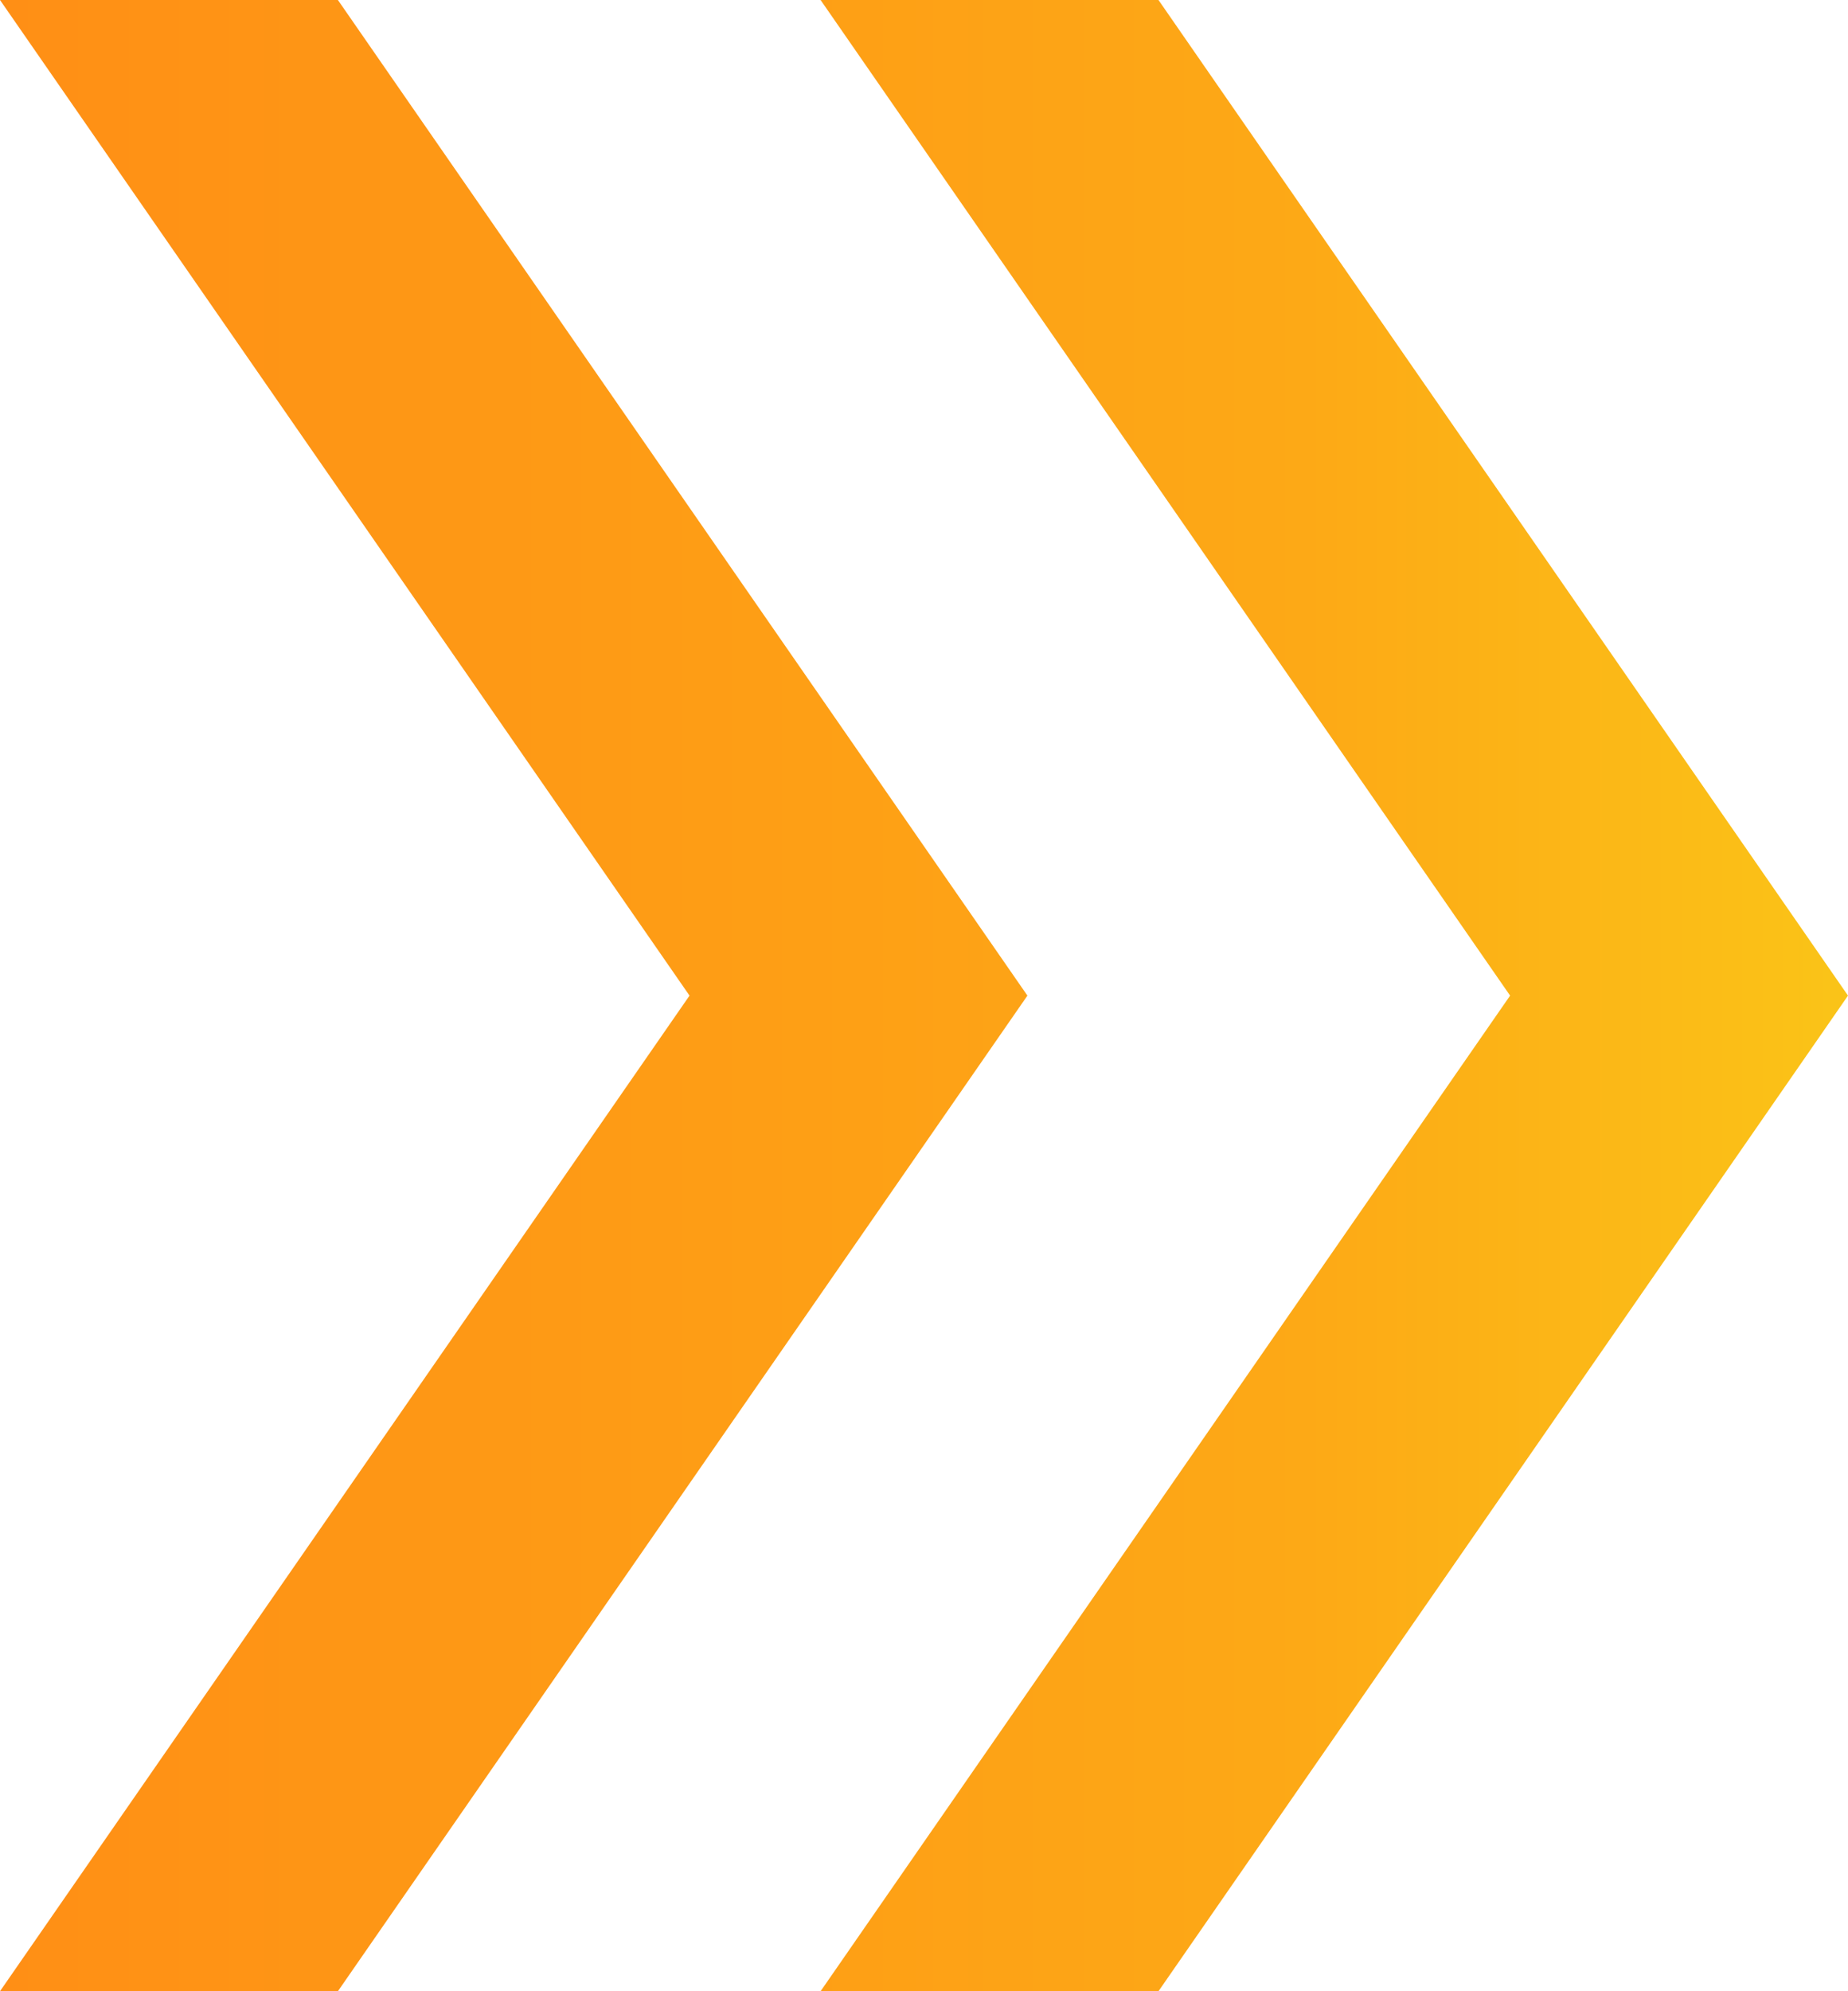 <svg width="26" height="28" viewBox="0 0 26 28" fill="none" xmlns="http://www.w3.org/2000/svg">
<path d="M0 28L9.701 14L0 0L4.754 0L14.455 14L4.754 28H0ZM11.545 28L21.246 14L11.545 0L16.299 0L26 14L16.299 28H11.545Z" fill="url(#paint0_linear_4_852)" fill-opacity="0.925"/>
<defs>
<linearGradient id="paint0_linear_4_852" x1="0" y1="14" x2="26" y2="14" gradientUnits="userSpaceOnUse">
<stop stop-color="#FF8602"/>
<stop offset="0.705" stop-color="#FDA203"/>
<stop offset="1" stop-color="#FABF05"/>
</linearGradient>
</defs>
</svg>
